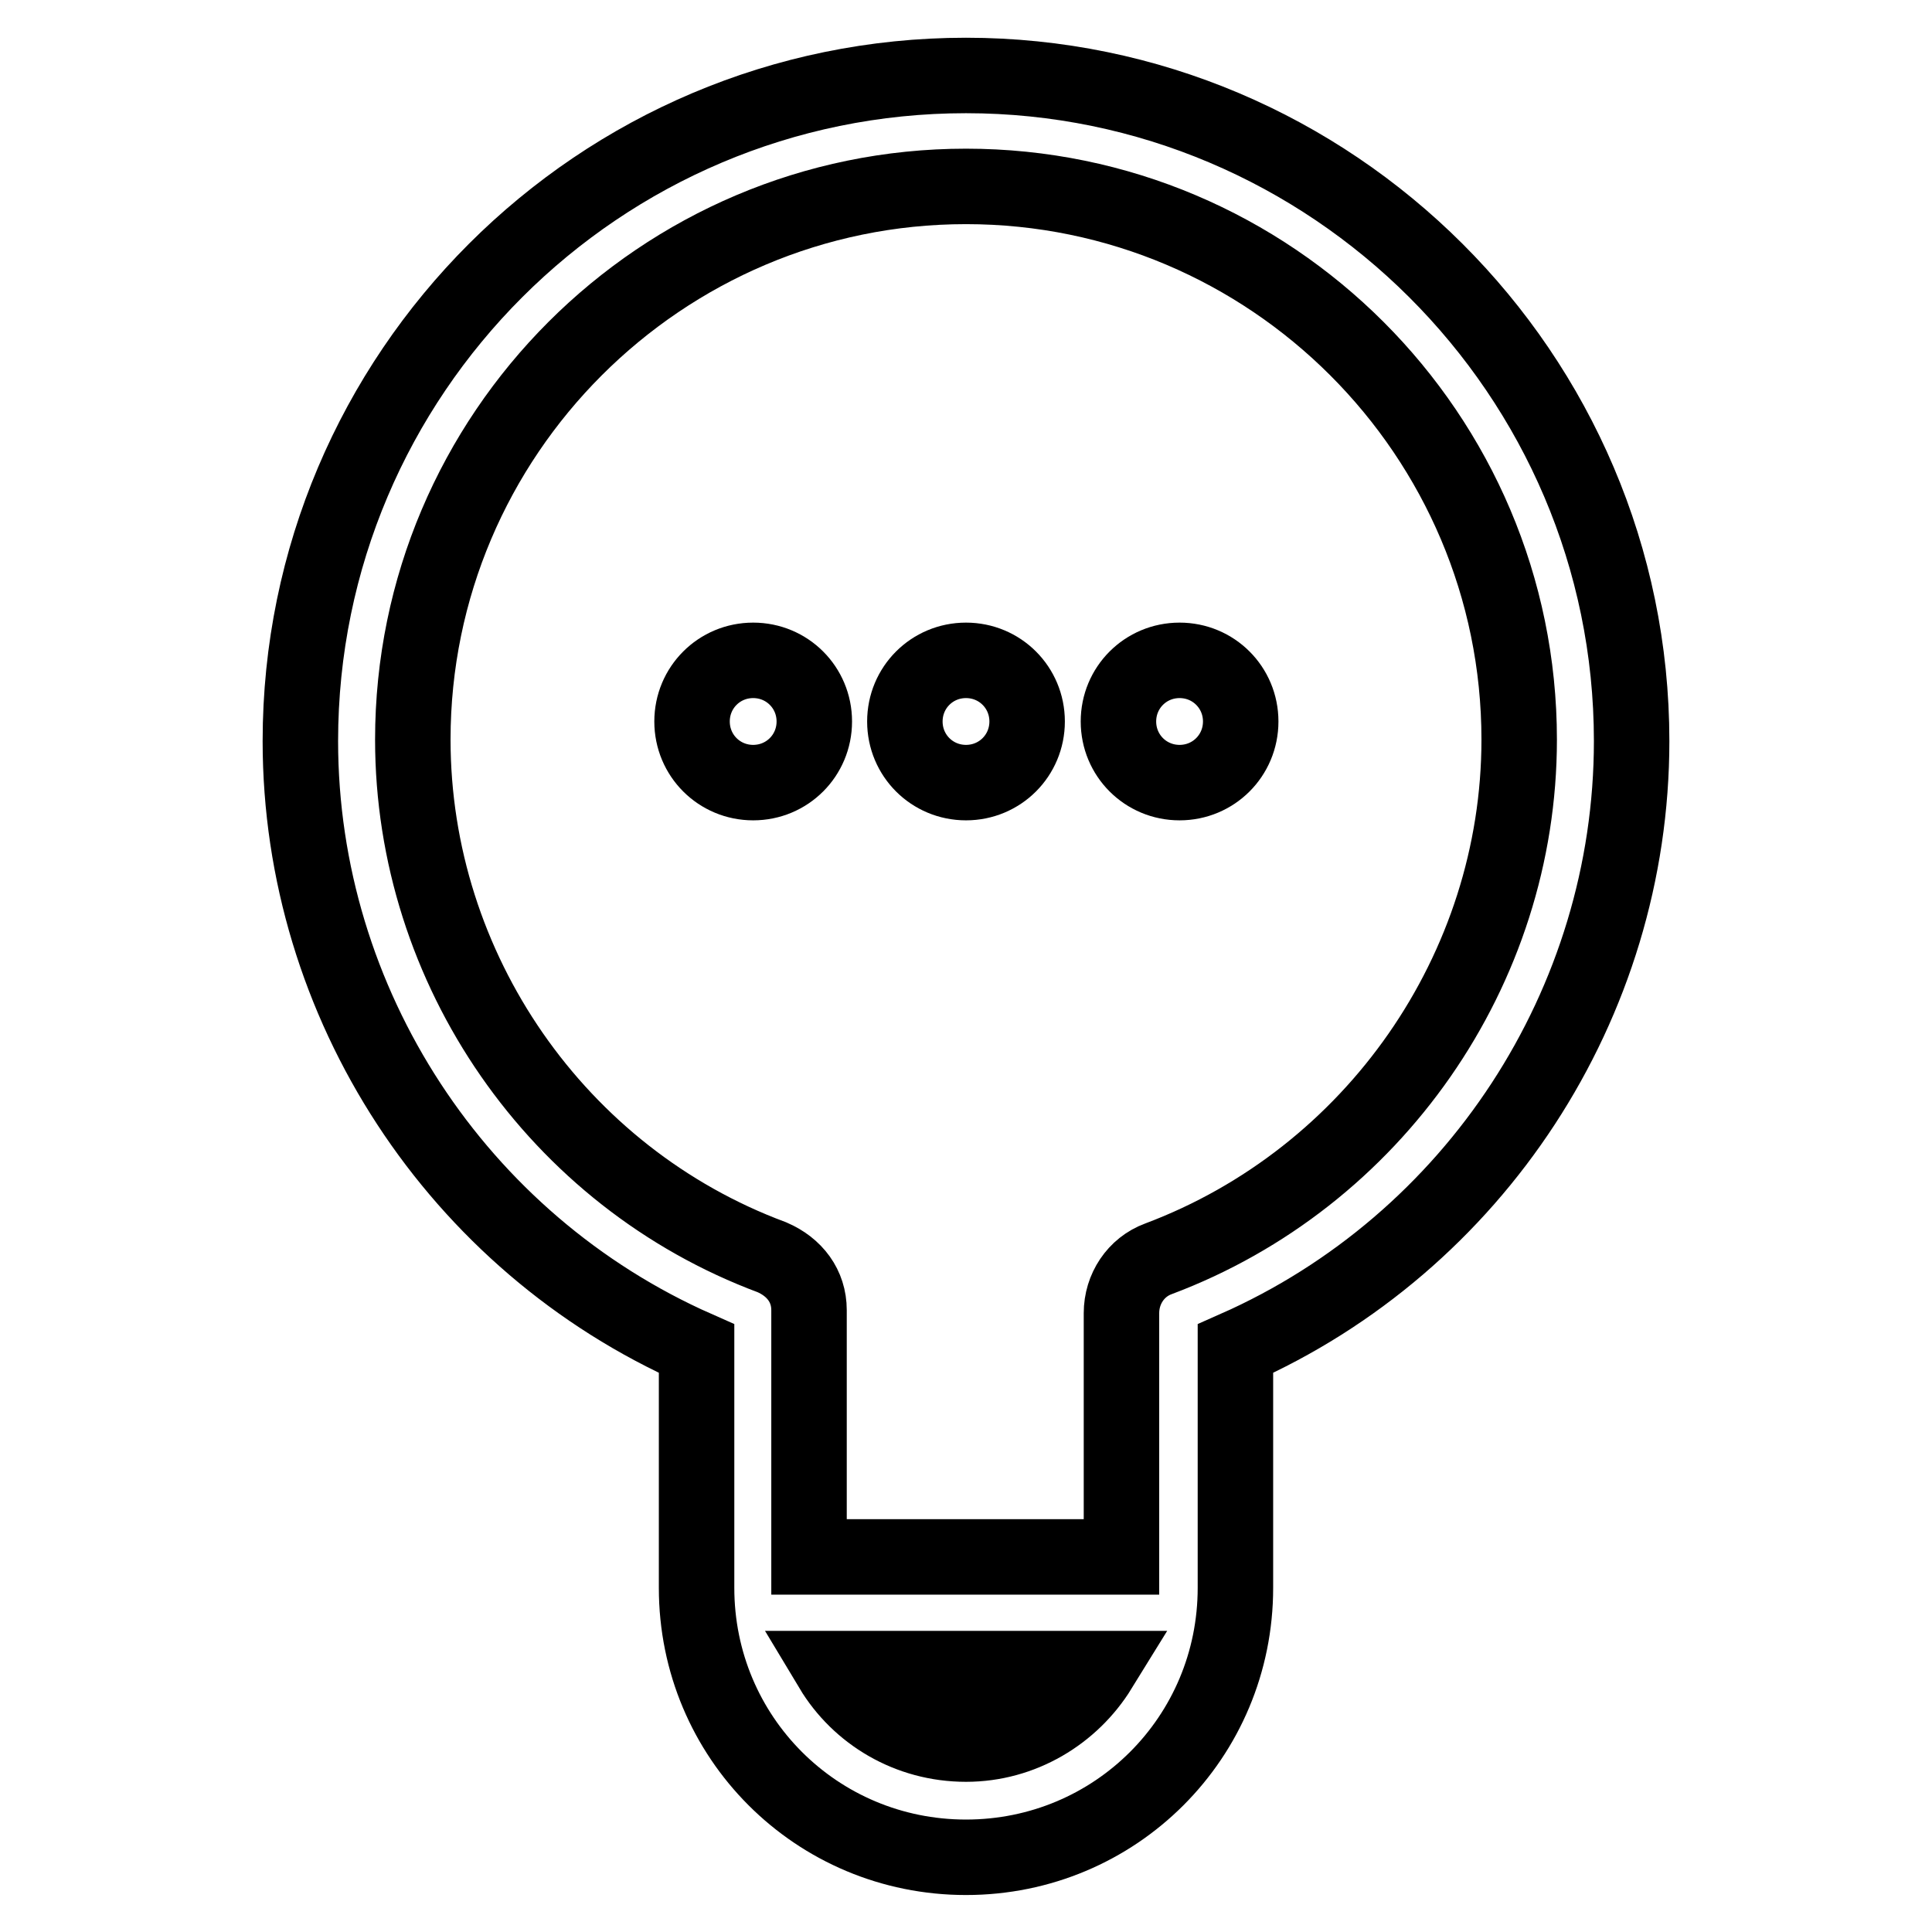 <?xml version="1.0" encoding="utf-8"?>
<!-- Svg Vector Icons : http://www.onlinewebfonts.com/icon -->
<!DOCTYPE svg PUBLIC "-//W3C//DTD SVG 1.1//EN" "http://www.w3.org/Graphics/SVG/1.1/DTD/svg11.dtd">
<svg version="1.1" xmlns="http://www.w3.org/2000/svg" xmlns:xlink="http://www.w3.org/1999/xlink" x="0px" y="0px" viewBox="0 0 256 256" enable-background="new 0 0 256 256" xml:space="preserve">
<g> <path stroke-width="10" fill-opacity="0" stroke="#000000"  d="M128,10c-48.6,0-88.2,39.5-88.2,88.2c0,34.8,20.8,66.5,52.5,80.5v31.7c0,19.8,15.9,35.7,35.7,35.7 c19.8,0,35.7-15.9,35.7-35.7v-31.7c31.7-14,52.5-45.7,52.5-80.5C216.2,49.5,176.4,10,128,10z M128,231.1c-7.6,0-14.2-4-17.8-10 h35.5C142,227.1,135.4,231.1,128,231.1z M153.5,166.8c-3,1.1-4.9,4-4.9,7.2v32.3h-41.4v-32.7c0-3.2-1.9-5.7-4.9-7 c-28.5-10.6-47.6-38.2-47.6-68.6c0-40.4,32.9-73.3,73.3-73.3c40.4,0,73.3,32.9,73.3,73.3C201.3,128.5,182,156.1,153.5,166.8z"/> <path stroke-width="10" fill-opacity="0" stroke="#000000"  d="M91.7,95.6c0,4.5,3.6,8.1,8.1,8.1c4.5,0,8.1-3.6,8.1-8.1c0,0,0,0,0,0c0-4.5-3.6-8.1-8.1-8.1 C95.3,87.5,91.7,91.1,91.7,95.6C91.7,95.6,91.7,95.6,91.7,95.6z"/> <path stroke-width="10" fill-opacity="0" stroke="#000000"  d="M119.9,95.6c0,4.5,3.6,8.1,8.1,8.1c4.5,0,8.1-3.6,8.1-8.1c0,0,0,0,0,0c0-4.5-3.6-8.1-8.1-8.1 C123.5,87.5,119.9,91.1,119.9,95.6C119.9,95.6,119.9,95.6,119.9,95.6z"/> <path stroke-width="10" fill-opacity="0" stroke="#000000"  d="M148.2,95.6c0,4.5,3.6,8.1,8.1,8.1c4.5,0,8.1-3.6,8.1-8.1c0-4.5-3.6-8.1-8.1-8.1 C151.8,87.5,148.2,91.1,148.2,95.6z"/></g>
</svg>
